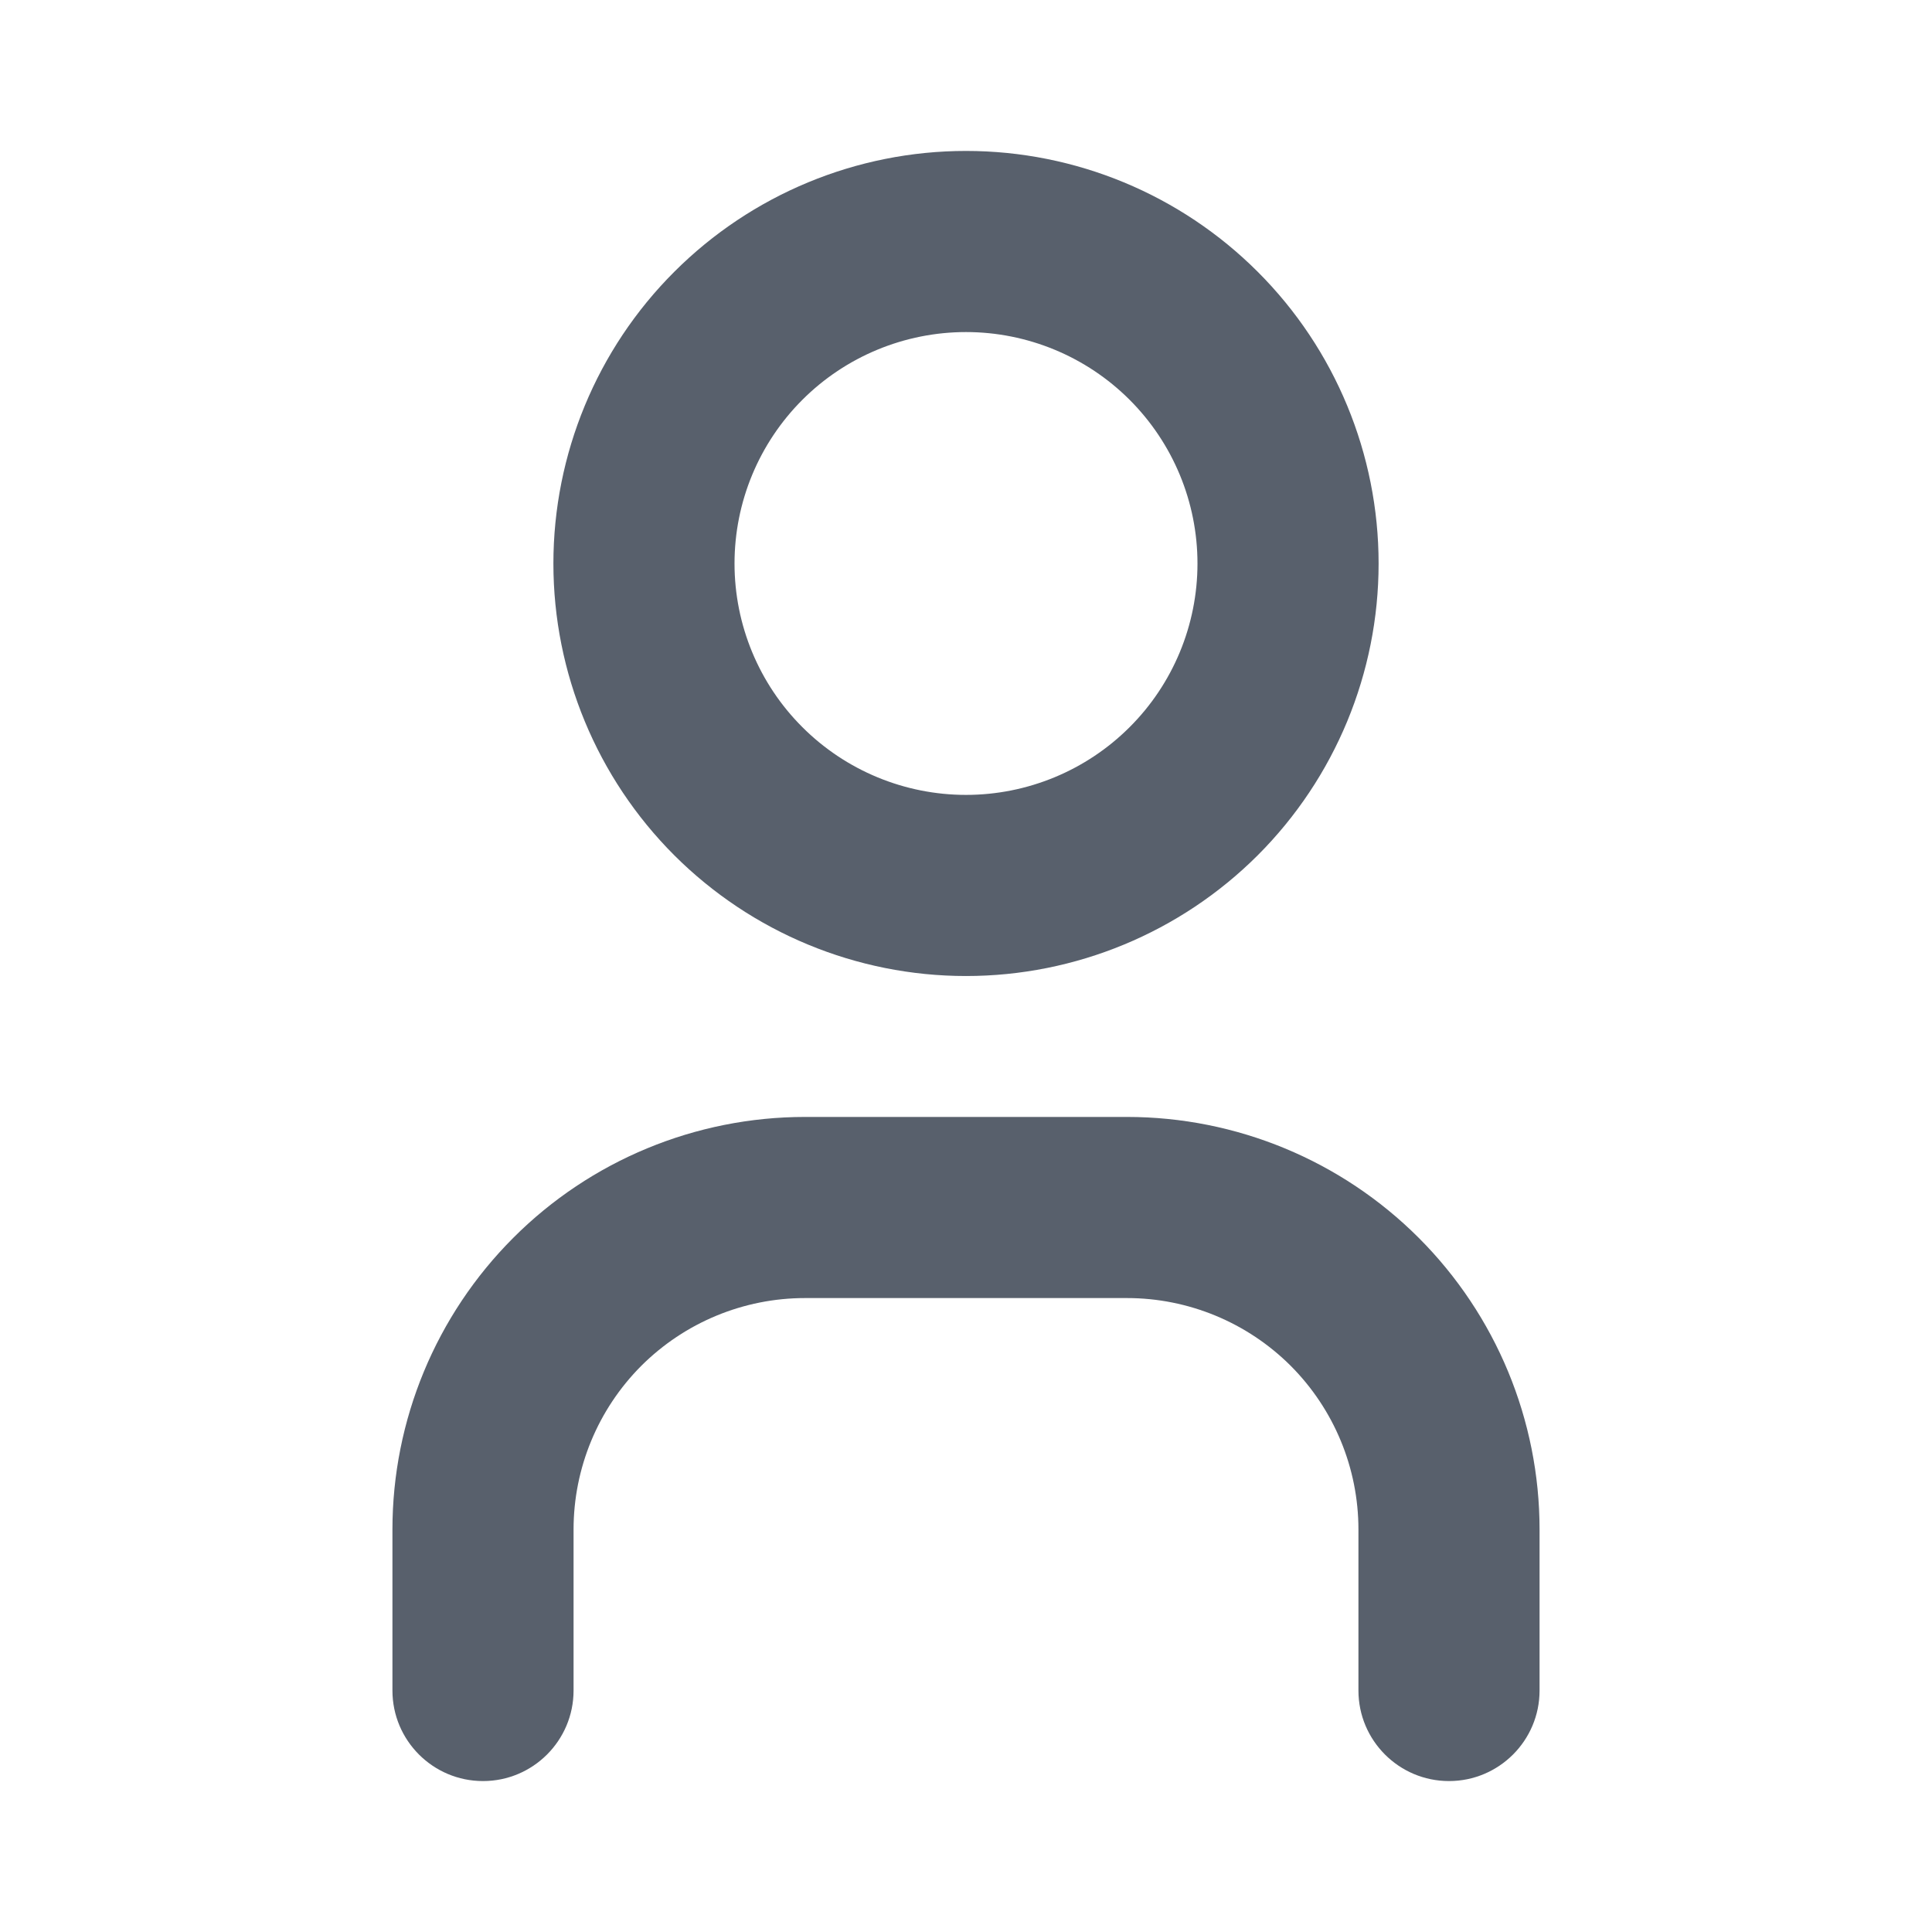<svg width="16" height="16" viewBox="0 0 16 16" fill="none" xmlns="http://www.w3.org/2000/svg">
<path fill-rule="evenodd" clip-rule="evenodd" d="M5.584 2.251C6.225 1.61 7.094 1.25 8 1.25C8.906 1.25 9.775 1.61 10.416 2.251C11.057 2.891 11.417 3.761 11.417 4.667C11.417 5.573 11.057 6.442 10.416 7.083C9.775 7.723 8.906 8.083 8 8.083C7.094 8.083 6.225 7.723 5.584 7.083C4.943 6.442 4.583 5.573 4.583 4.667C4.583 3.761 4.943 2.891 5.584 2.251ZM8 2.75C7.492 2.75 7.004 2.952 6.645 3.311C6.285 3.671 6.083 4.158 6.083 4.667C6.083 5.175 6.285 5.663 6.645 6.022C7.004 6.381 7.492 6.583 8 6.583C8.508 6.583 8.996 6.381 9.355 6.022C9.715 5.663 9.917 5.175 9.917 4.667C9.917 4.158 9.715 3.671 9.355 3.311C8.996 2.952 8.508 2.75 8 2.75ZM6.667 10.75C6.158 10.75 5.671 10.952 5.311 11.311C4.952 11.671 4.75 12.158 4.75 12.667V14C4.75 14.414 4.414 14.75 4 14.75C3.586 14.75 3.25 14.414 3.25 14V12.667C3.25 11.761 3.61 10.892 4.251 10.251C4.891 9.61 5.761 9.25 6.667 9.25H9.333C10.239 9.25 11.108 9.61 11.749 10.251C12.39 10.892 12.75 11.761 12.75 12.667V14C12.75 14.414 12.414 14.75 12 14.75C11.586 14.75 11.25 14.414 11.25 14V12.667C11.25 12.158 11.048 11.671 10.689 11.311C10.329 10.952 9.842 10.75 9.333 10.75H6.667Z" fill="#58606C"/>
</svg>
